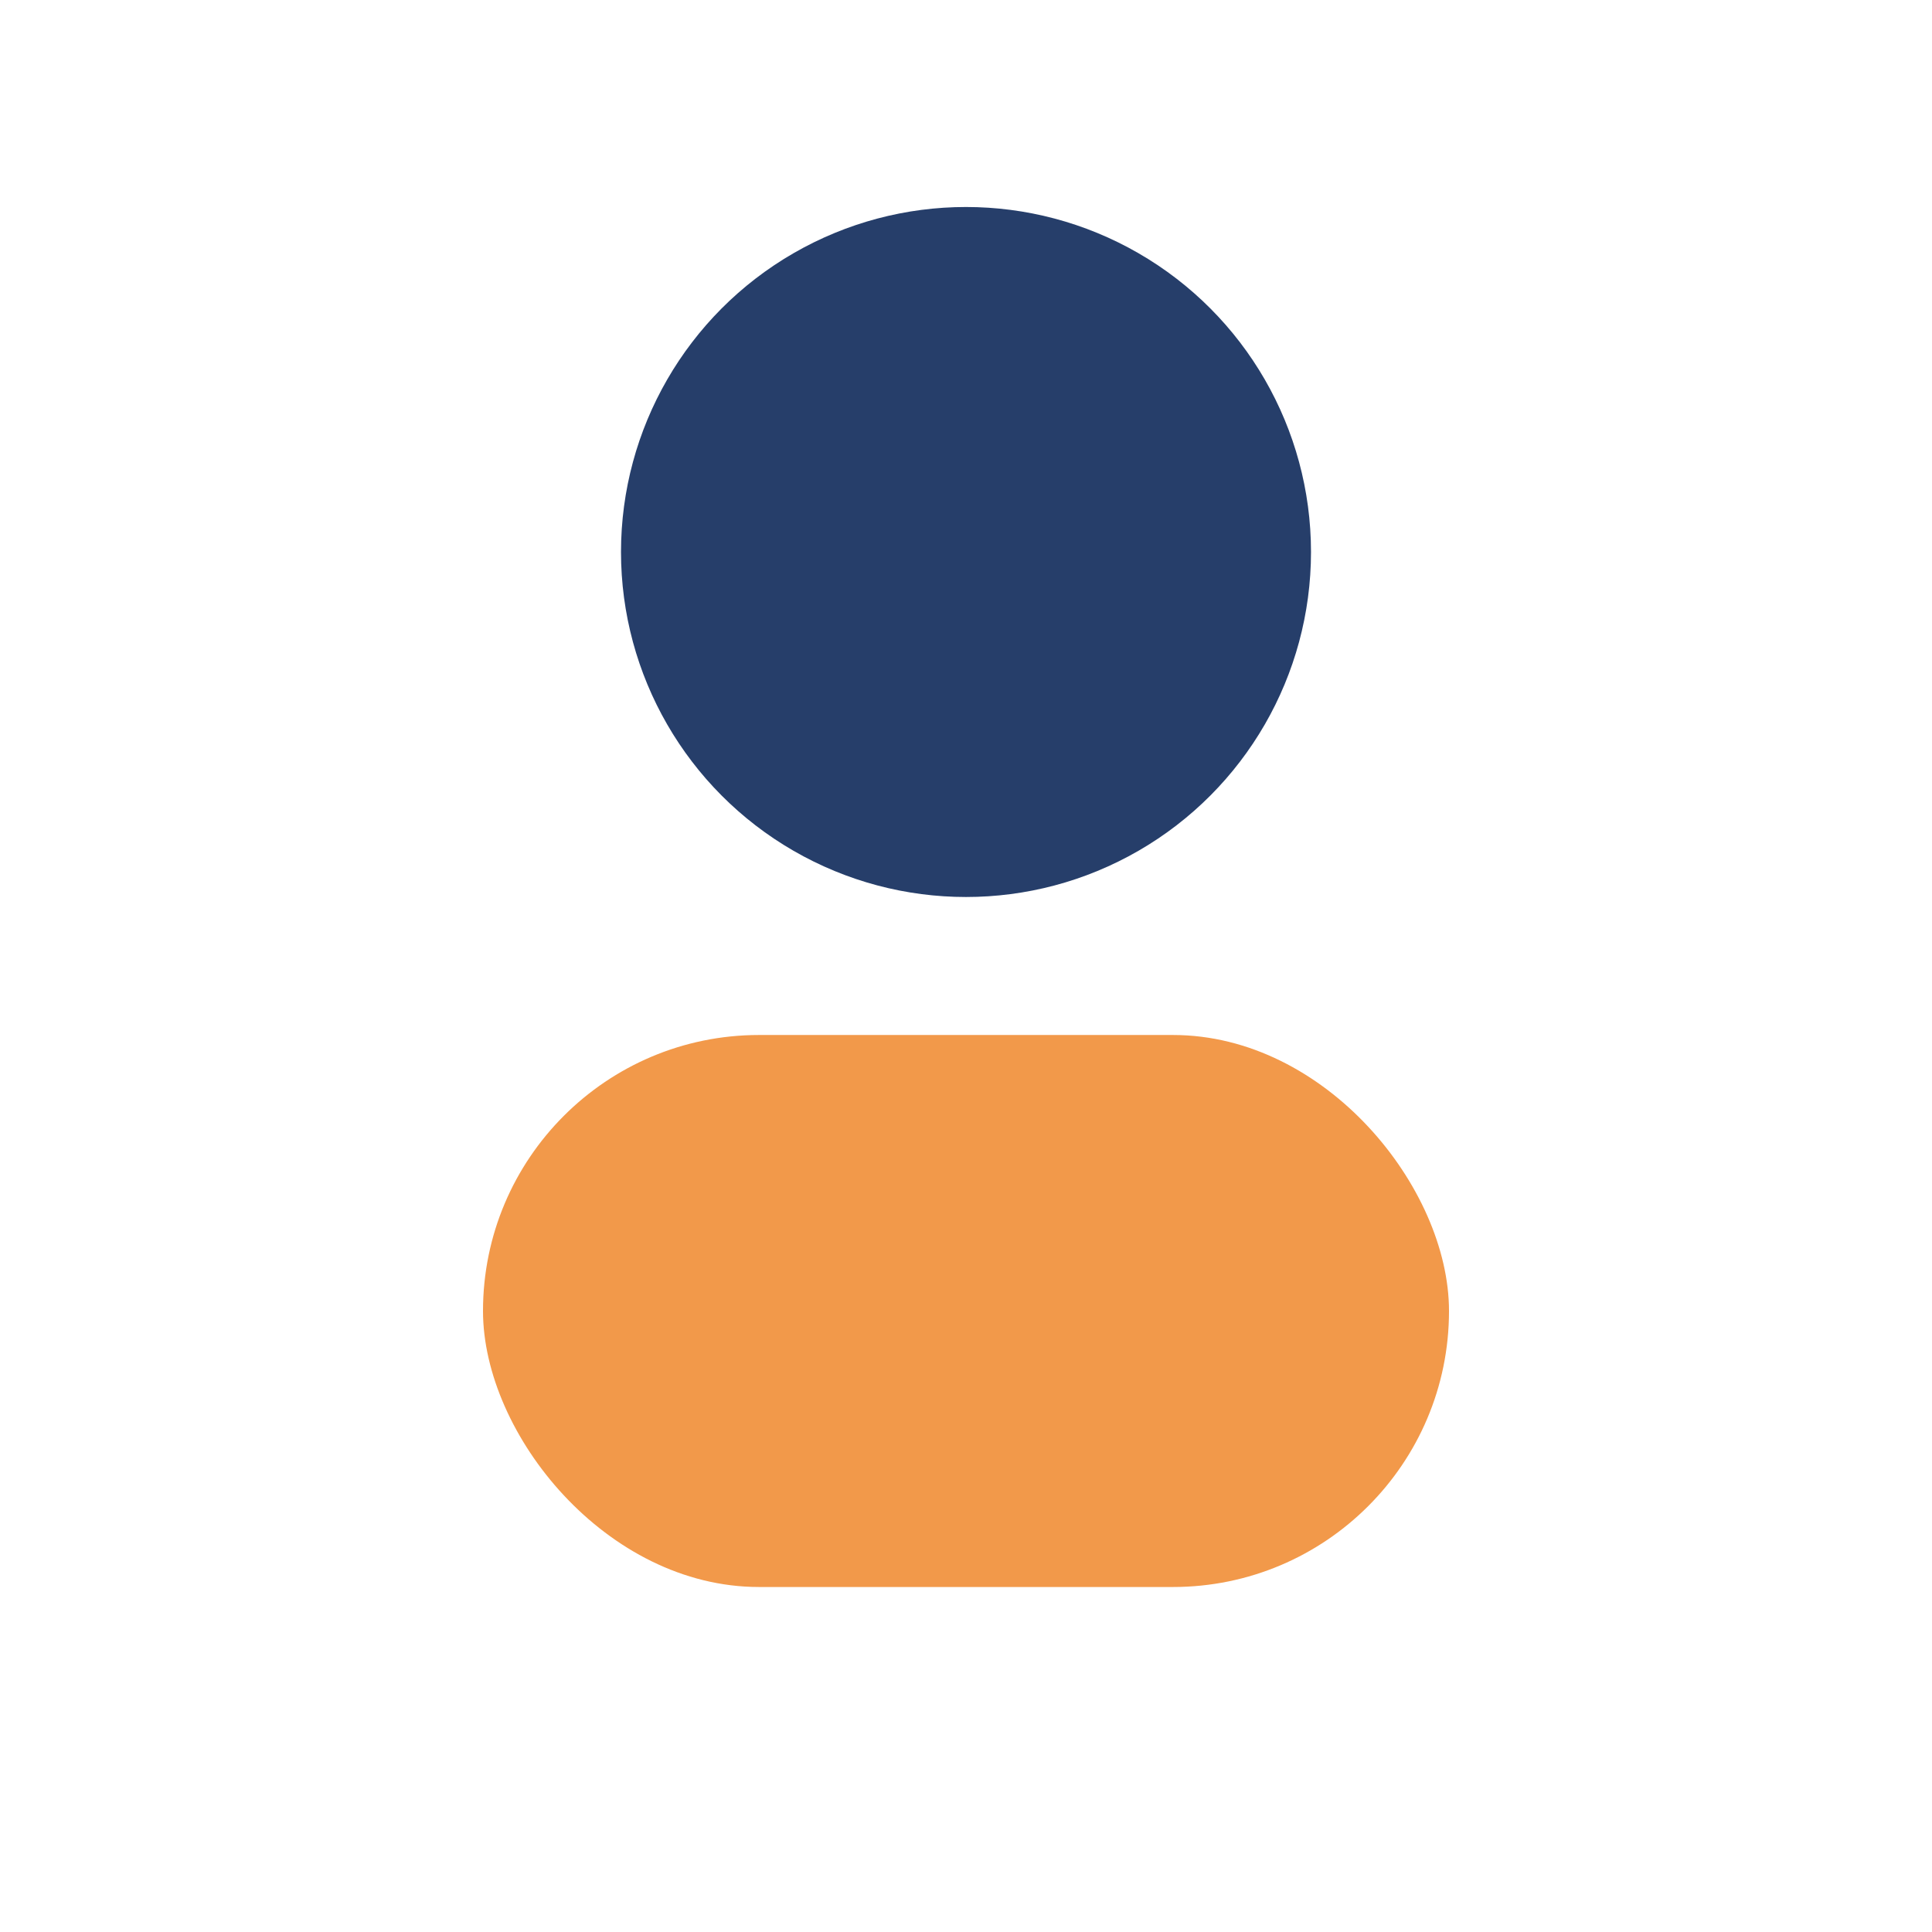 <?xml version="1.0" encoding="UTF-8"?>
<svg xmlns="http://www.w3.org/2000/svg" width="28" height="28" viewBox="0 0 28 28"><circle cx="14" cy="8" r="5" fill="#263E6A"/><rect x="7" y="15" width="14" height="8" rx="4" fill="#F2994A"/></svg>